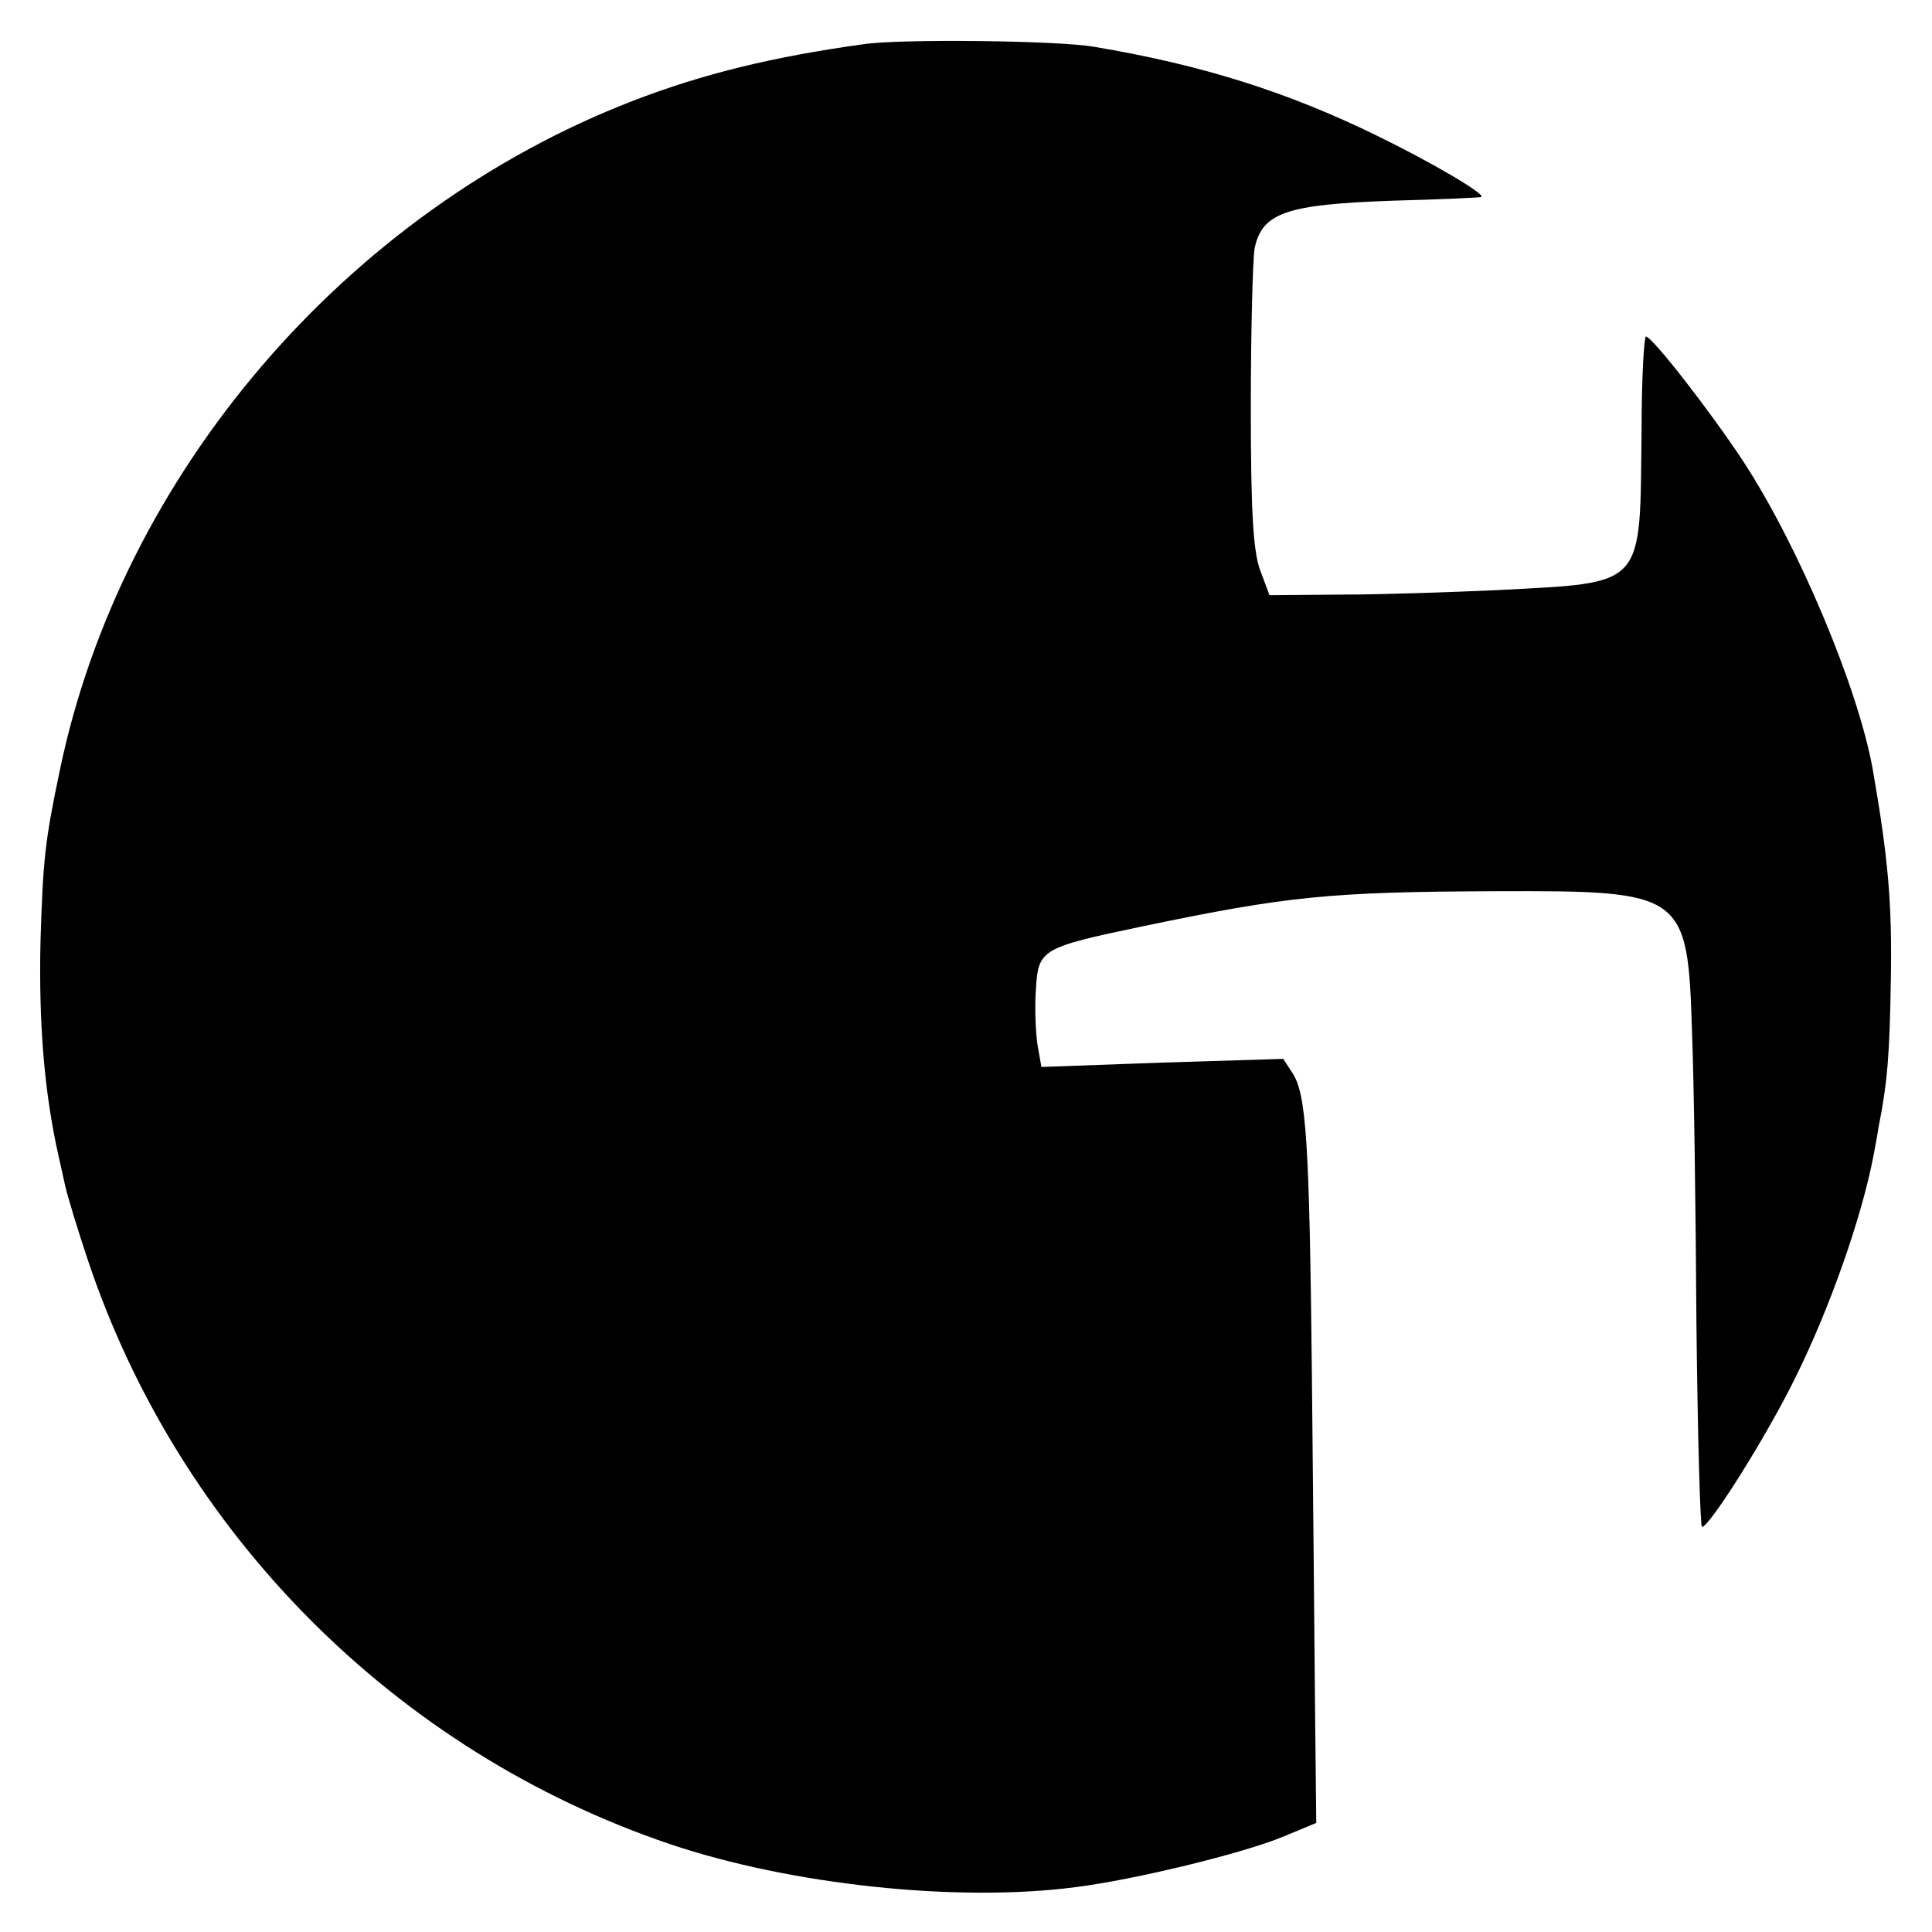 <?xml version="1.0" standalone="no"?>
<!DOCTYPE svg PUBLIC "-//W3C//DTD SVG 20010904//EN"
 "http://www.w3.org/TR/2001/REC-SVG-20010904/DTD/svg10.dtd">
<svg version="1.0" xmlns="http://www.w3.org/2000/svg"
 width="310pt" height="310pt" viewBox="0 0 310 310"
 preserveAspectRatio="xMidYMid meet">
<g transform="translate(0,310) scale(0.1,-0.1)"
fill="#000000" stroke="none">
<path d="M1385 3029 c-144 -20 -256 -47 -370 -91 -460 -178 -820 -598 -919
-1074 -24 -114 -27 -144 -31 -274 -3 -132 6 -243 29 -345 1 -5 6 -26 10 -45 4
-19 21 -74 37 -122 147 -439 494 -788 934 -937 193 -65 460 -94 651 -69 95 12
268 54 333 81 l53 22 -2 190 c-1 105 -3 343 -5 530 -4 374 -9 449 -31 483
l-15 23 -194 -6 -194 -7 -6 34 c-3 18 -5 58 -3 88 4 67 6 69 173 104 231 48
298 55 565 56 304 1 308 -2 315 -228 3 -75 6 -284 7 -464 2 -181 6 -328 9
-328 12 0 104 146 150 240 55 111 106 256 125 355 2 11 6 31 8 45 15 76 18
118 20 240 2 119 -4 192 -29 335 -23 130 -119 359 -208 495 -52 79 -146 200
-156 200 -3 0 -7 -68 -7 -150 -3 -256 9 -244 -234 -257 -69 -3 -179 -7 -244
-7 l-119 -1 -15 40 c-11 30 -15 92 -15 260 0 121 3 236 6 256 12 58 51 71 222
77 77 2 141 5 142 6 6 5 -79 55 -167 98 -143 70 -281 114 -455 143 -57 10
-311 13 -370 4z"/>
</g>
</svg>
